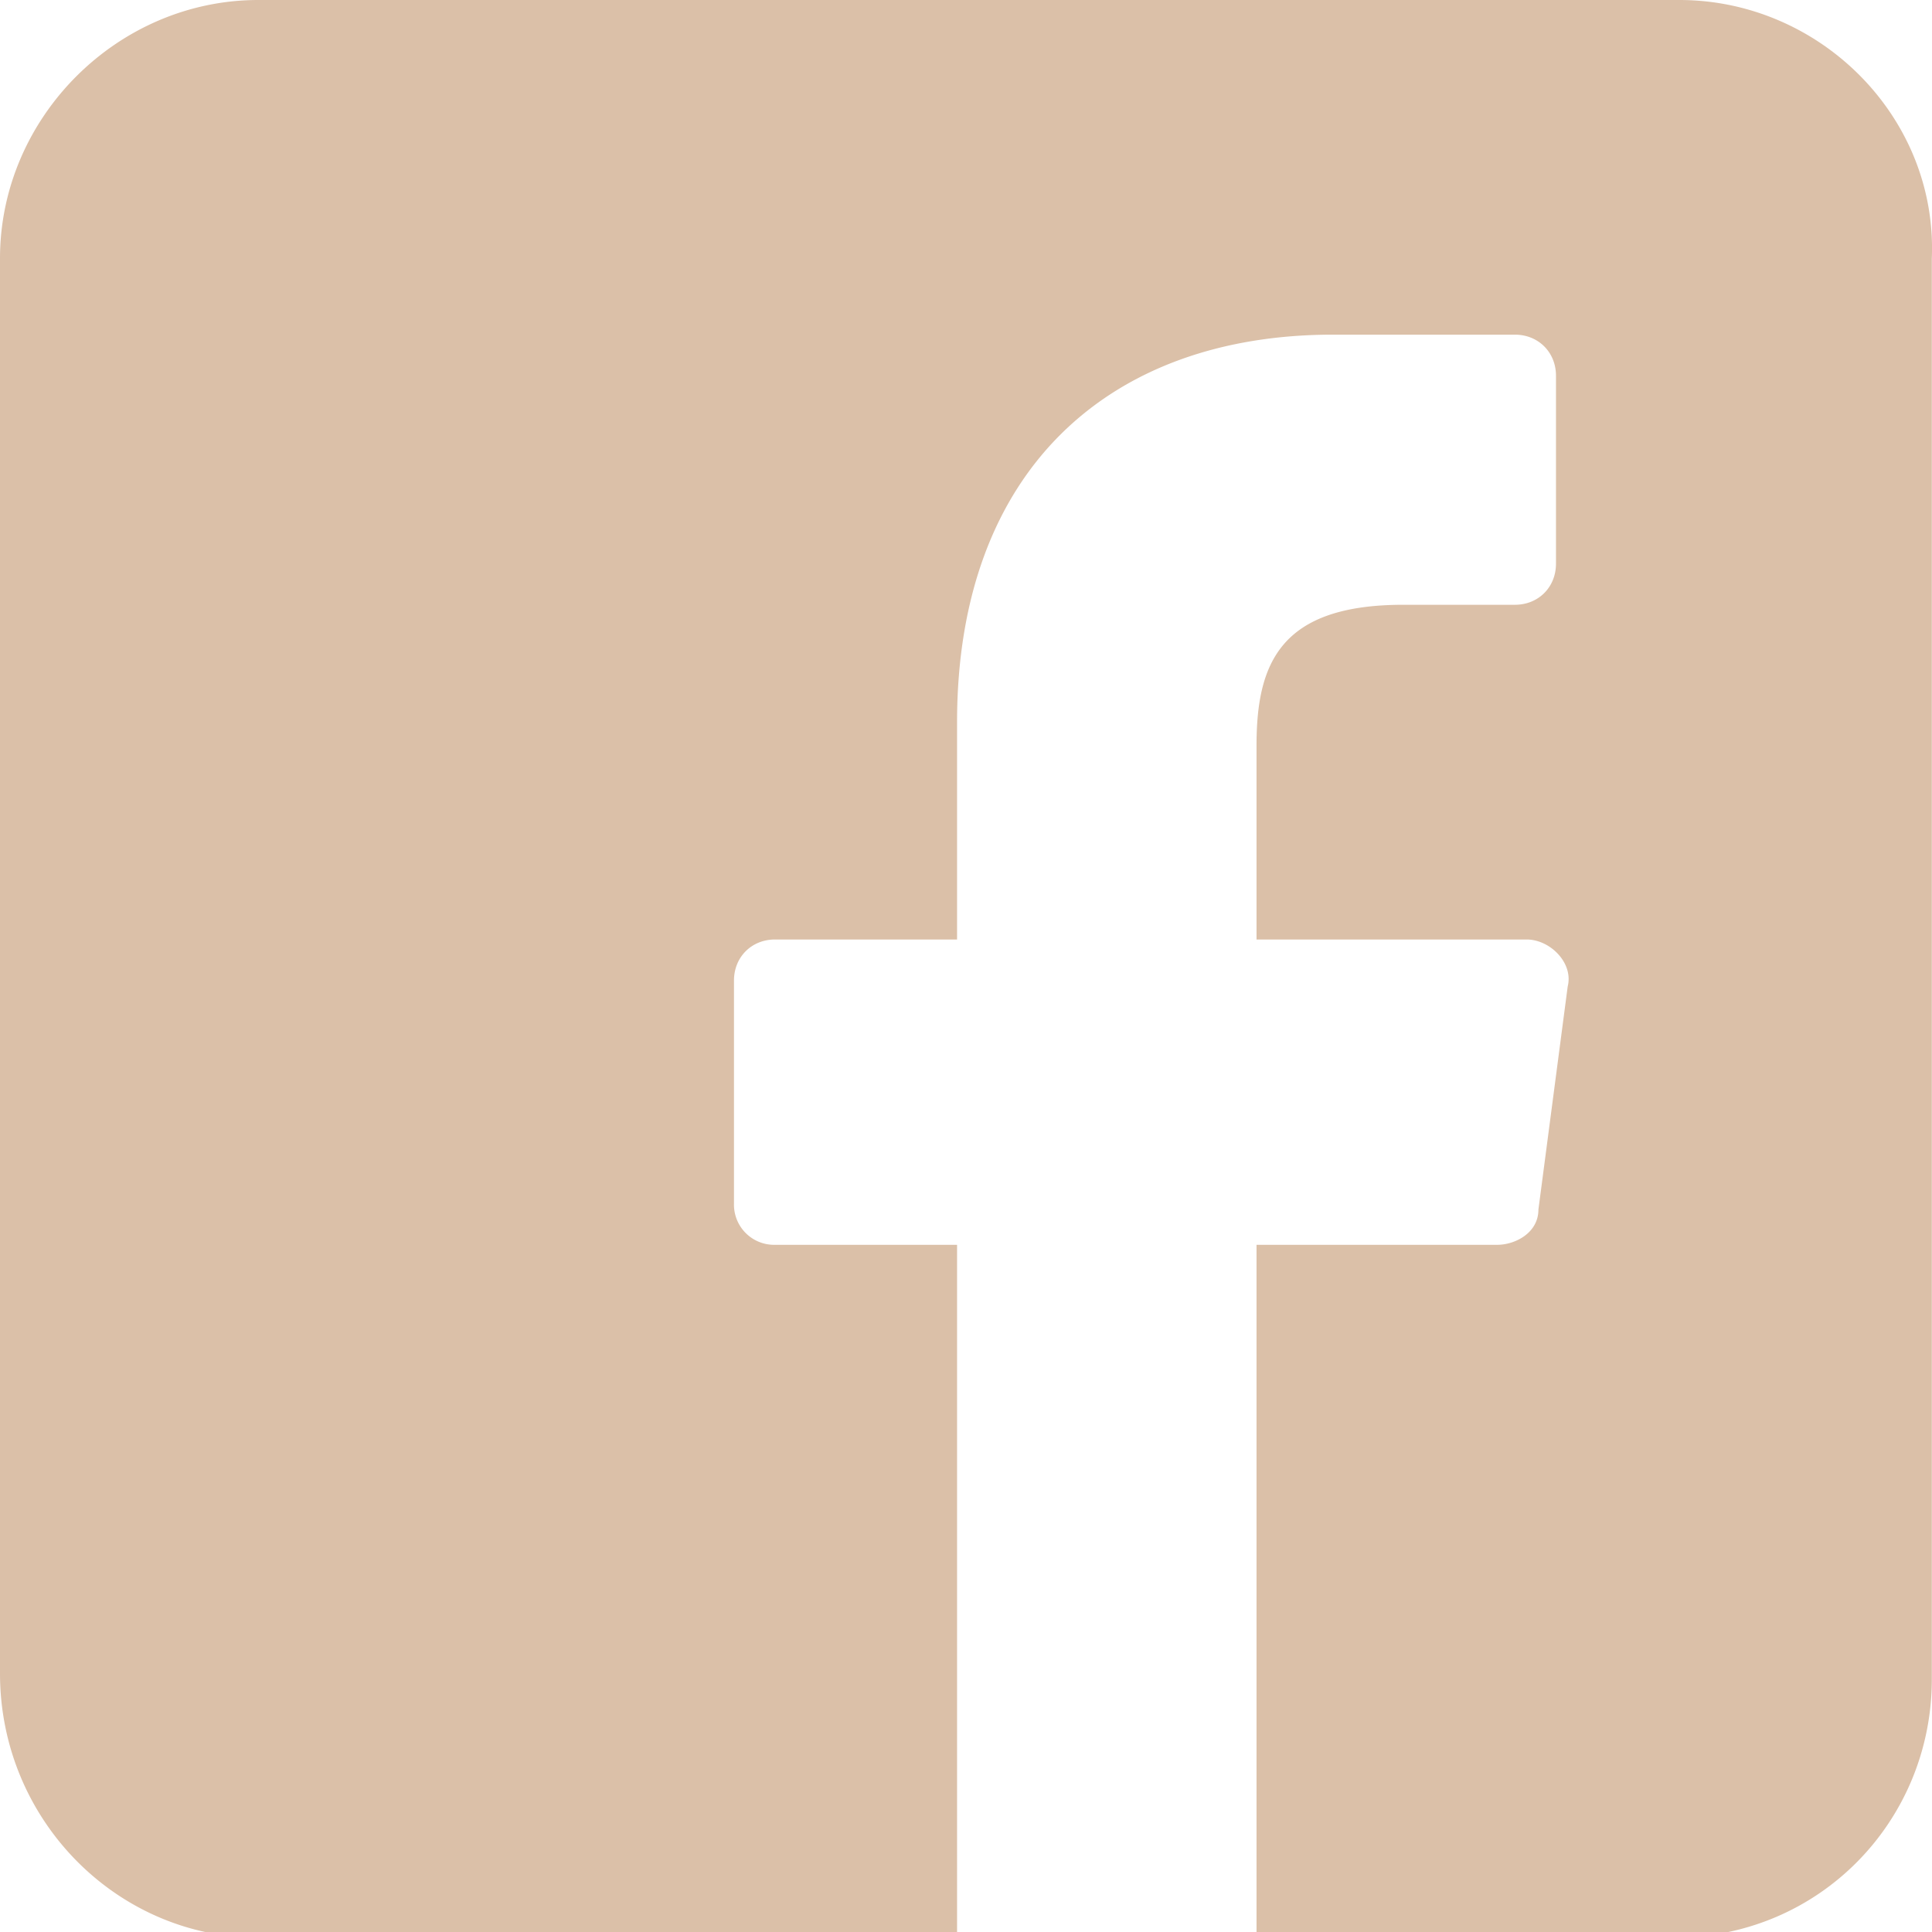 <svg xmlns="http://www.w3.org/2000/svg" xmlns:xlink="http://www.w3.org/1999/xlink" width="32" height="32" viewBox="0 0 32 32"><defs><path id="l510a" d="M1219.815 1179h-23.536c-2.334 0-4.279 1.945-4.279 4.28v23.437c0 2.432 1.945 4.377 4.28 4.377h11.572v-11.476h-3.015a.665.665 0 0 1-.68-.681v-3.696c0-.389.291-.68.68-.68h3.015v-3.599c0-4.182 2.529-6.419 6.225-6.419h3.014c.39 0 .681.292.681.681v3.112c0 .39-.291.681-.68.681h-1.848c-2.043 0-2.432.973-2.432 2.334v3.21h4.474c.389 0 .778.389.68.778l-.485 3.695c0 .39-.39.584-.681.584h-3.988v11.476h6.905c2.432 0 4.28-1.945 4.28-4.28v-23.535c.097-2.334-1.848-4.279-4.182-4.279z"/></defs><g><g transform="translate(-1192 -1179)"><g><use fill="#dbc0a8" xlink:href="#l510a"/></g></g></g></svg>